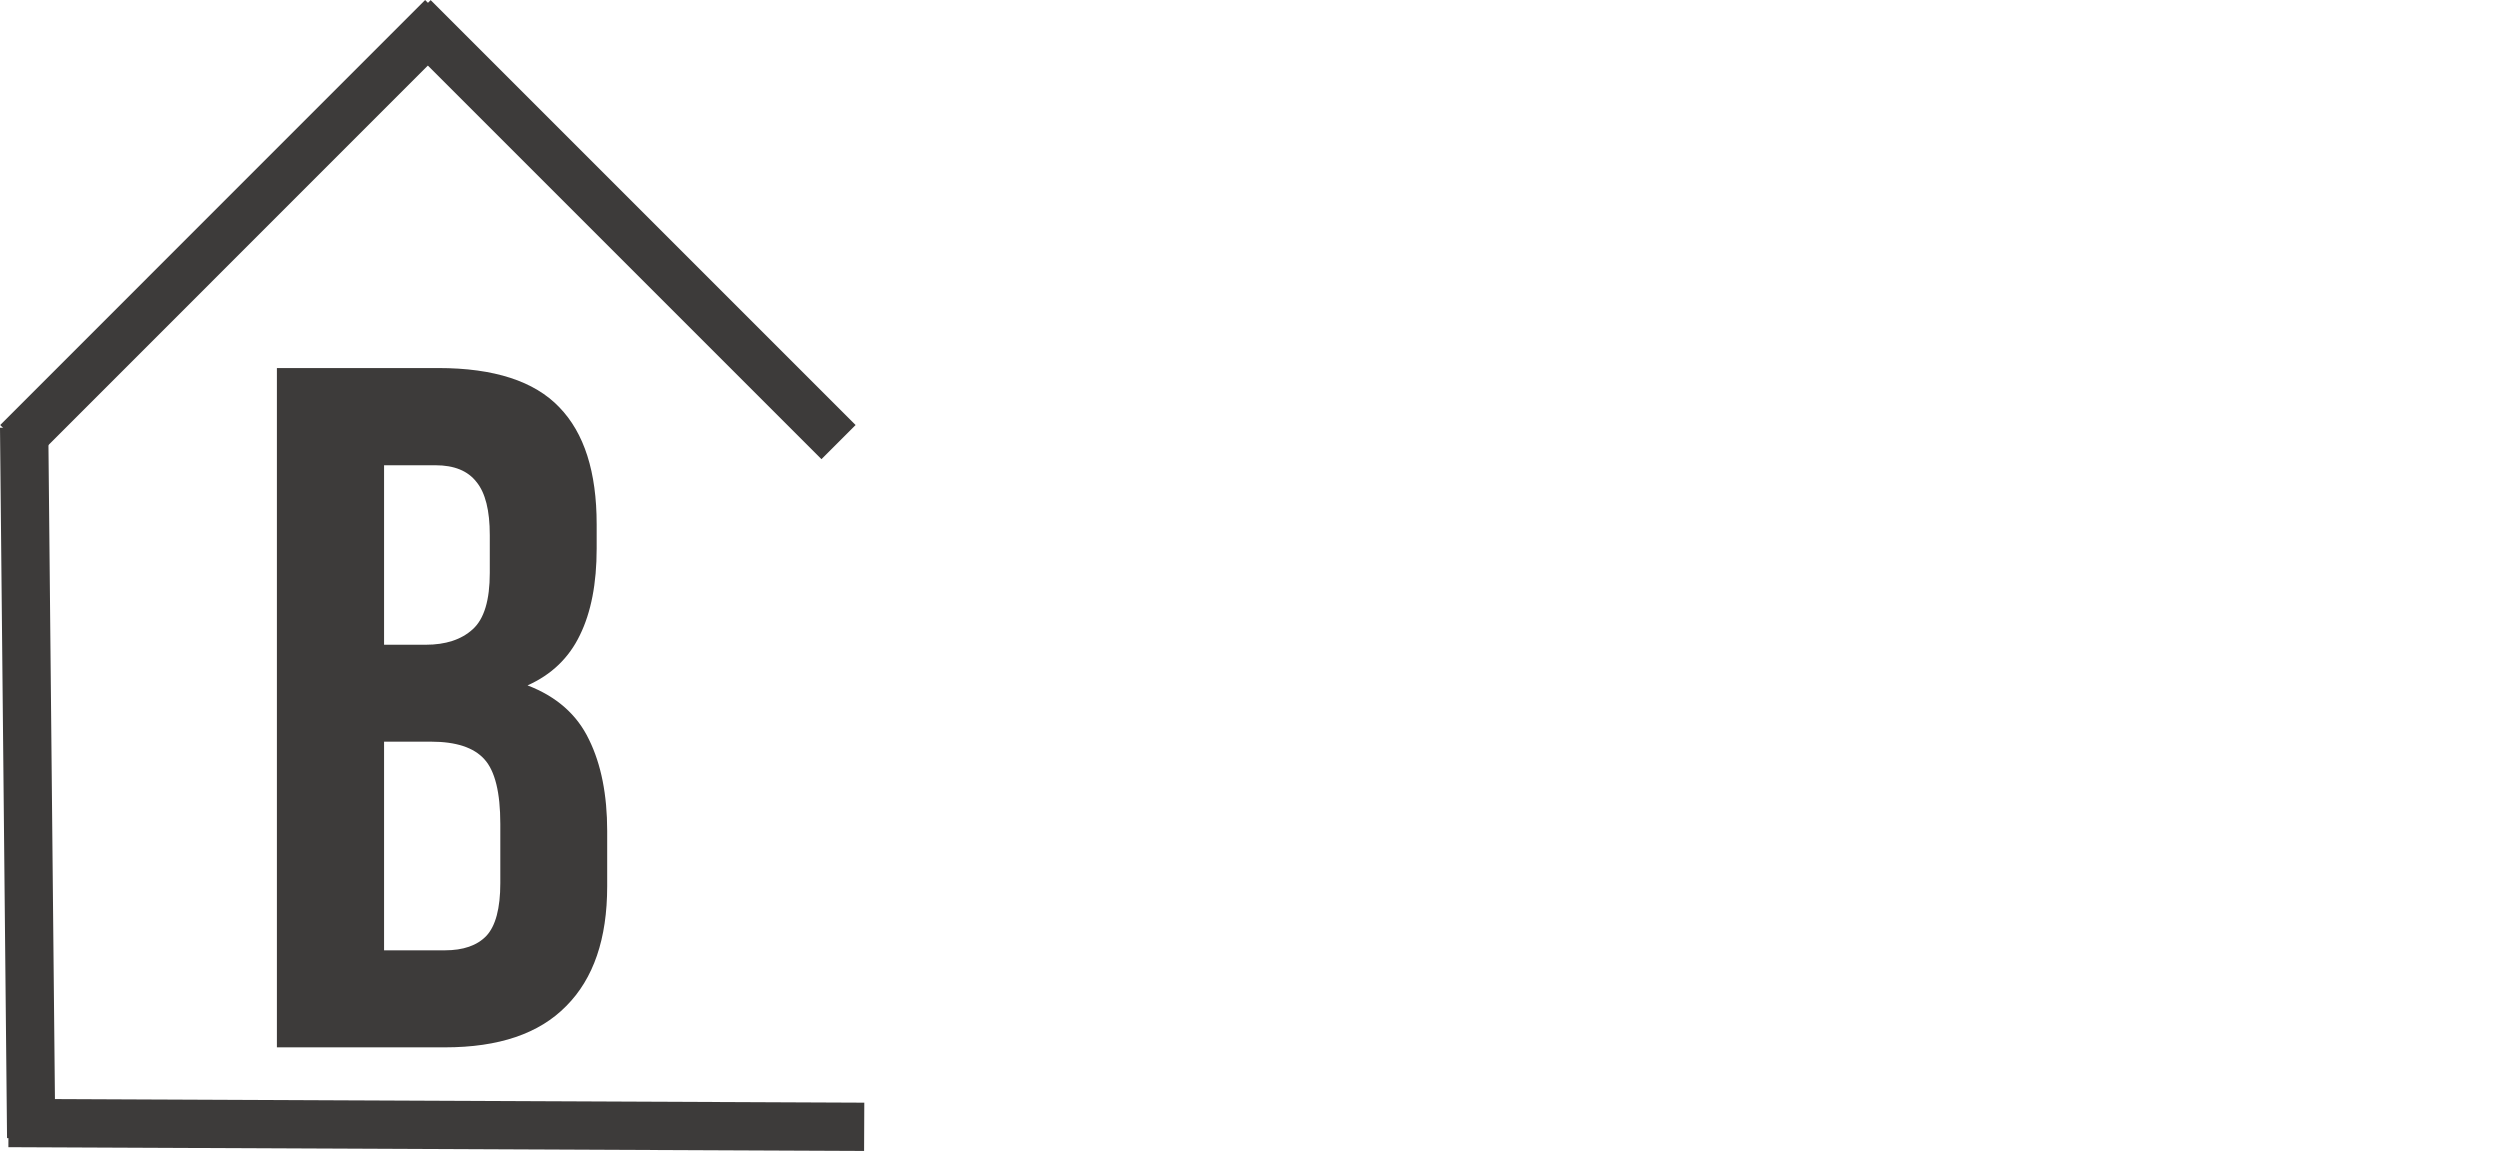<?xml version="1.0" encoding="UTF-8"?>
<svg id="Laag_1" data-name="Laag 1" xmlns="http://www.w3.org/2000/svg" viewBox="0 0 258.94 120.57">
  <defs>
    <style>
      .cls-1 {
        fill: none;
        stroke: #3d3b3a;
        stroke-width: 5px;
      }

      .cls-2 {
        fill: #3d3b3a;
      }
    </style>
  </defs>
  <path class="cls-2" d="M45.39,38.12c5.79,0,9.95,1.36,12.53,4.05,2.6,2.68,3.88,6.71,3.88,12.14v2.51c0,3.62-.58,6.6-1.73,8.95-1.13,2.36-2.94,4.11-5.43,5.22,3,1.15,5.13,3.02,6.37,5.62,1.26,2.56,1.88,5.73,1.88,9.46v5.73c0,5.43-1.41,9.56-4.24,12.4-2.81,2.87-6.99,4.28-12.57,4.28h-17.4V38.12h16.7ZM39.78,76.83v21.6h6.31c1.88,0,3.32-.49,4.28-1.49.96-1.02,1.45-2.85,1.45-5.47v-6.13c0-3.26-.55-5.5-1.66-6.71-1.09-1.21-2.94-1.81-5.5-1.81h-4.9.02ZM39.78,48.16v18.62h4.32c2.05,0,3.69-.53,4.86-1.6,1.19-1.07,1.77-3.02,1.77-5.84v-3.92c0-2.53-.45-4.37-1.38-5.5-.89-1.15-2.3-1.73-4.24-1.73h-5.33v-.02Z"/>
  <path class="cls-1" d="M3.23,117.86l-.73-73.58"/>
  <path class="cls-1" d="M89.51,116.71l-88.63-.39"/>
  <path class="cls-1" d="M1.79,45.79L45.8,1.77"/>
  <path class="cls-1" d="M42.84,1.78l44.01,44.01"/>
</svg>